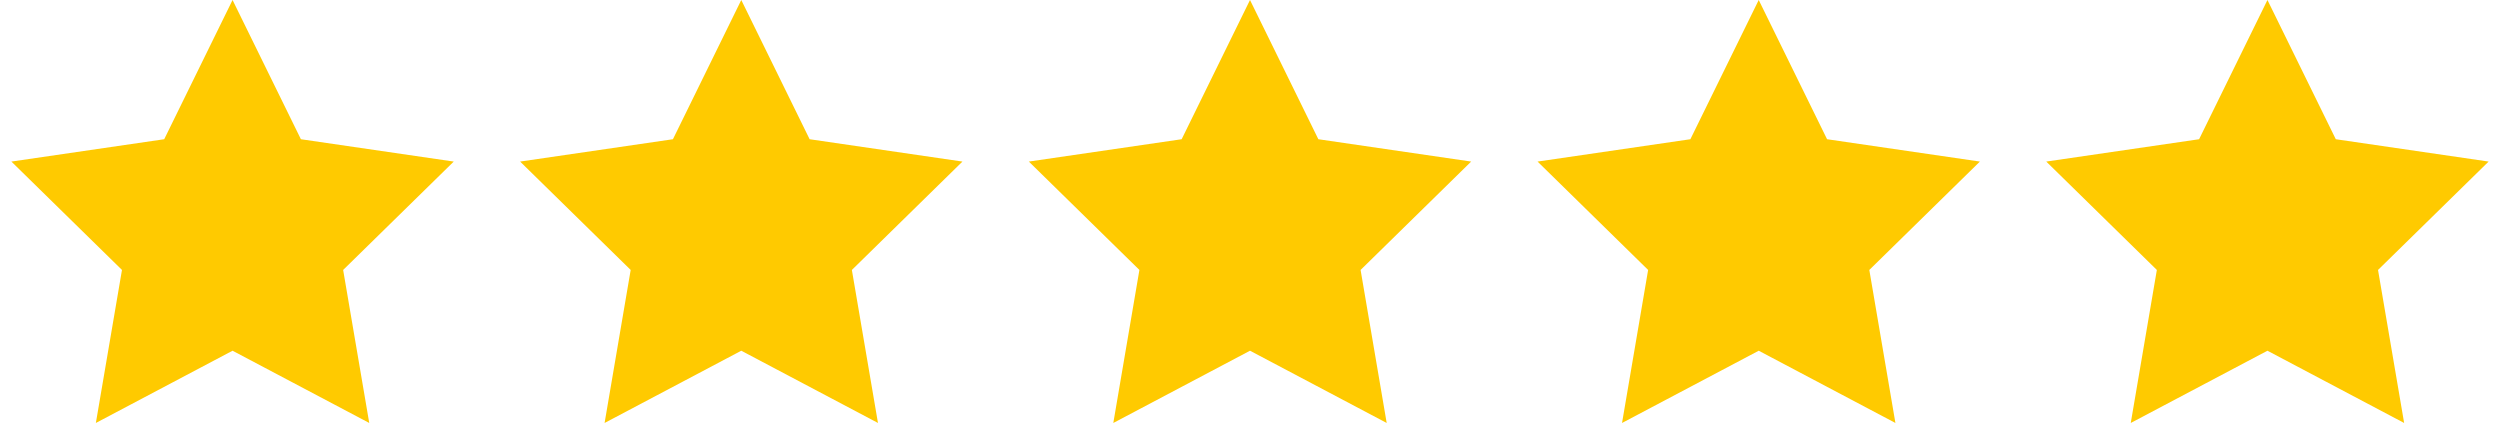 <?xml version="1.0" encoding="UTF-8"?>
<svg width="139px" height="24px" viewBox="0 0 139 24" version="1.1" xmlns="http://www.w3.org/2000/svg" xmlns:xlink="http://www.w3.org/1999/xlink">
    <!-- Generator: Sketch 54.1 (76490) - https://sketchapp.com -->
    <title>stars copy</title>
    <desc>Created with Sketch.</desc>
    <g id="Page-1" stroke="none" stroke-width="1" fill="none" fill-rule="evenodd">
        <g id="focus-expanded" transform="translate(-299, -1406)" fill="#FFCA00">
            <g id="accolades" transform="translate(0, 1337)">
                <g id="review-01" transform="translate(152, 68)">
                    <g id="stars-copy" transform="translate(147, 1)">
                        <polygon id="Star" points="12.93 19.5 5.33 23.517 6.782 15.009 0.633 8.983 9.13 7.741 12.93 0 16.73 7.741 25.228 8.983 19.079 15.009 20.53 23.517"></polygon>
                        <polygon id="Star-Copy" points="41.215 19.5 33.615 23.517 35.066 15.009 28.918 8.983 37.415 7.741 41.215 0 45.015 7.741 53.512 8.983 47.364 15.009 48.815 23.517"></polygon>
                        <polygon id="Star-Copy-3" points="69.5 19.5 61.9 23.517 63.351 15.009 57.203 8.983 65.7 7.741 69.5 0 73.3 7.741 81.797 8.983 75.649 15.009 77.1 23.517"></polygon>
                        <polygon id="Star-Copy-2" points="97.785 19.5 90.185 23.517 91.636 15.009 85.488 8.983 93.985 7.741 97.785 0 101.585 7.741 110.082 8.983 103.934 15.009 105.385 23.517"></polygon>
                        <polygon id="Star-Copy-4" points="126.07 19.5 118.47 23.517 119.921 15.009 113.772 8.983 122.27 7.741 126.07 0 129.87 7.741 138.367 8.983 132.218 15.009 133.67 23.517"></polygon>
                    </g>
                </g>
            </g>
        </g>
    </g>
</svg>